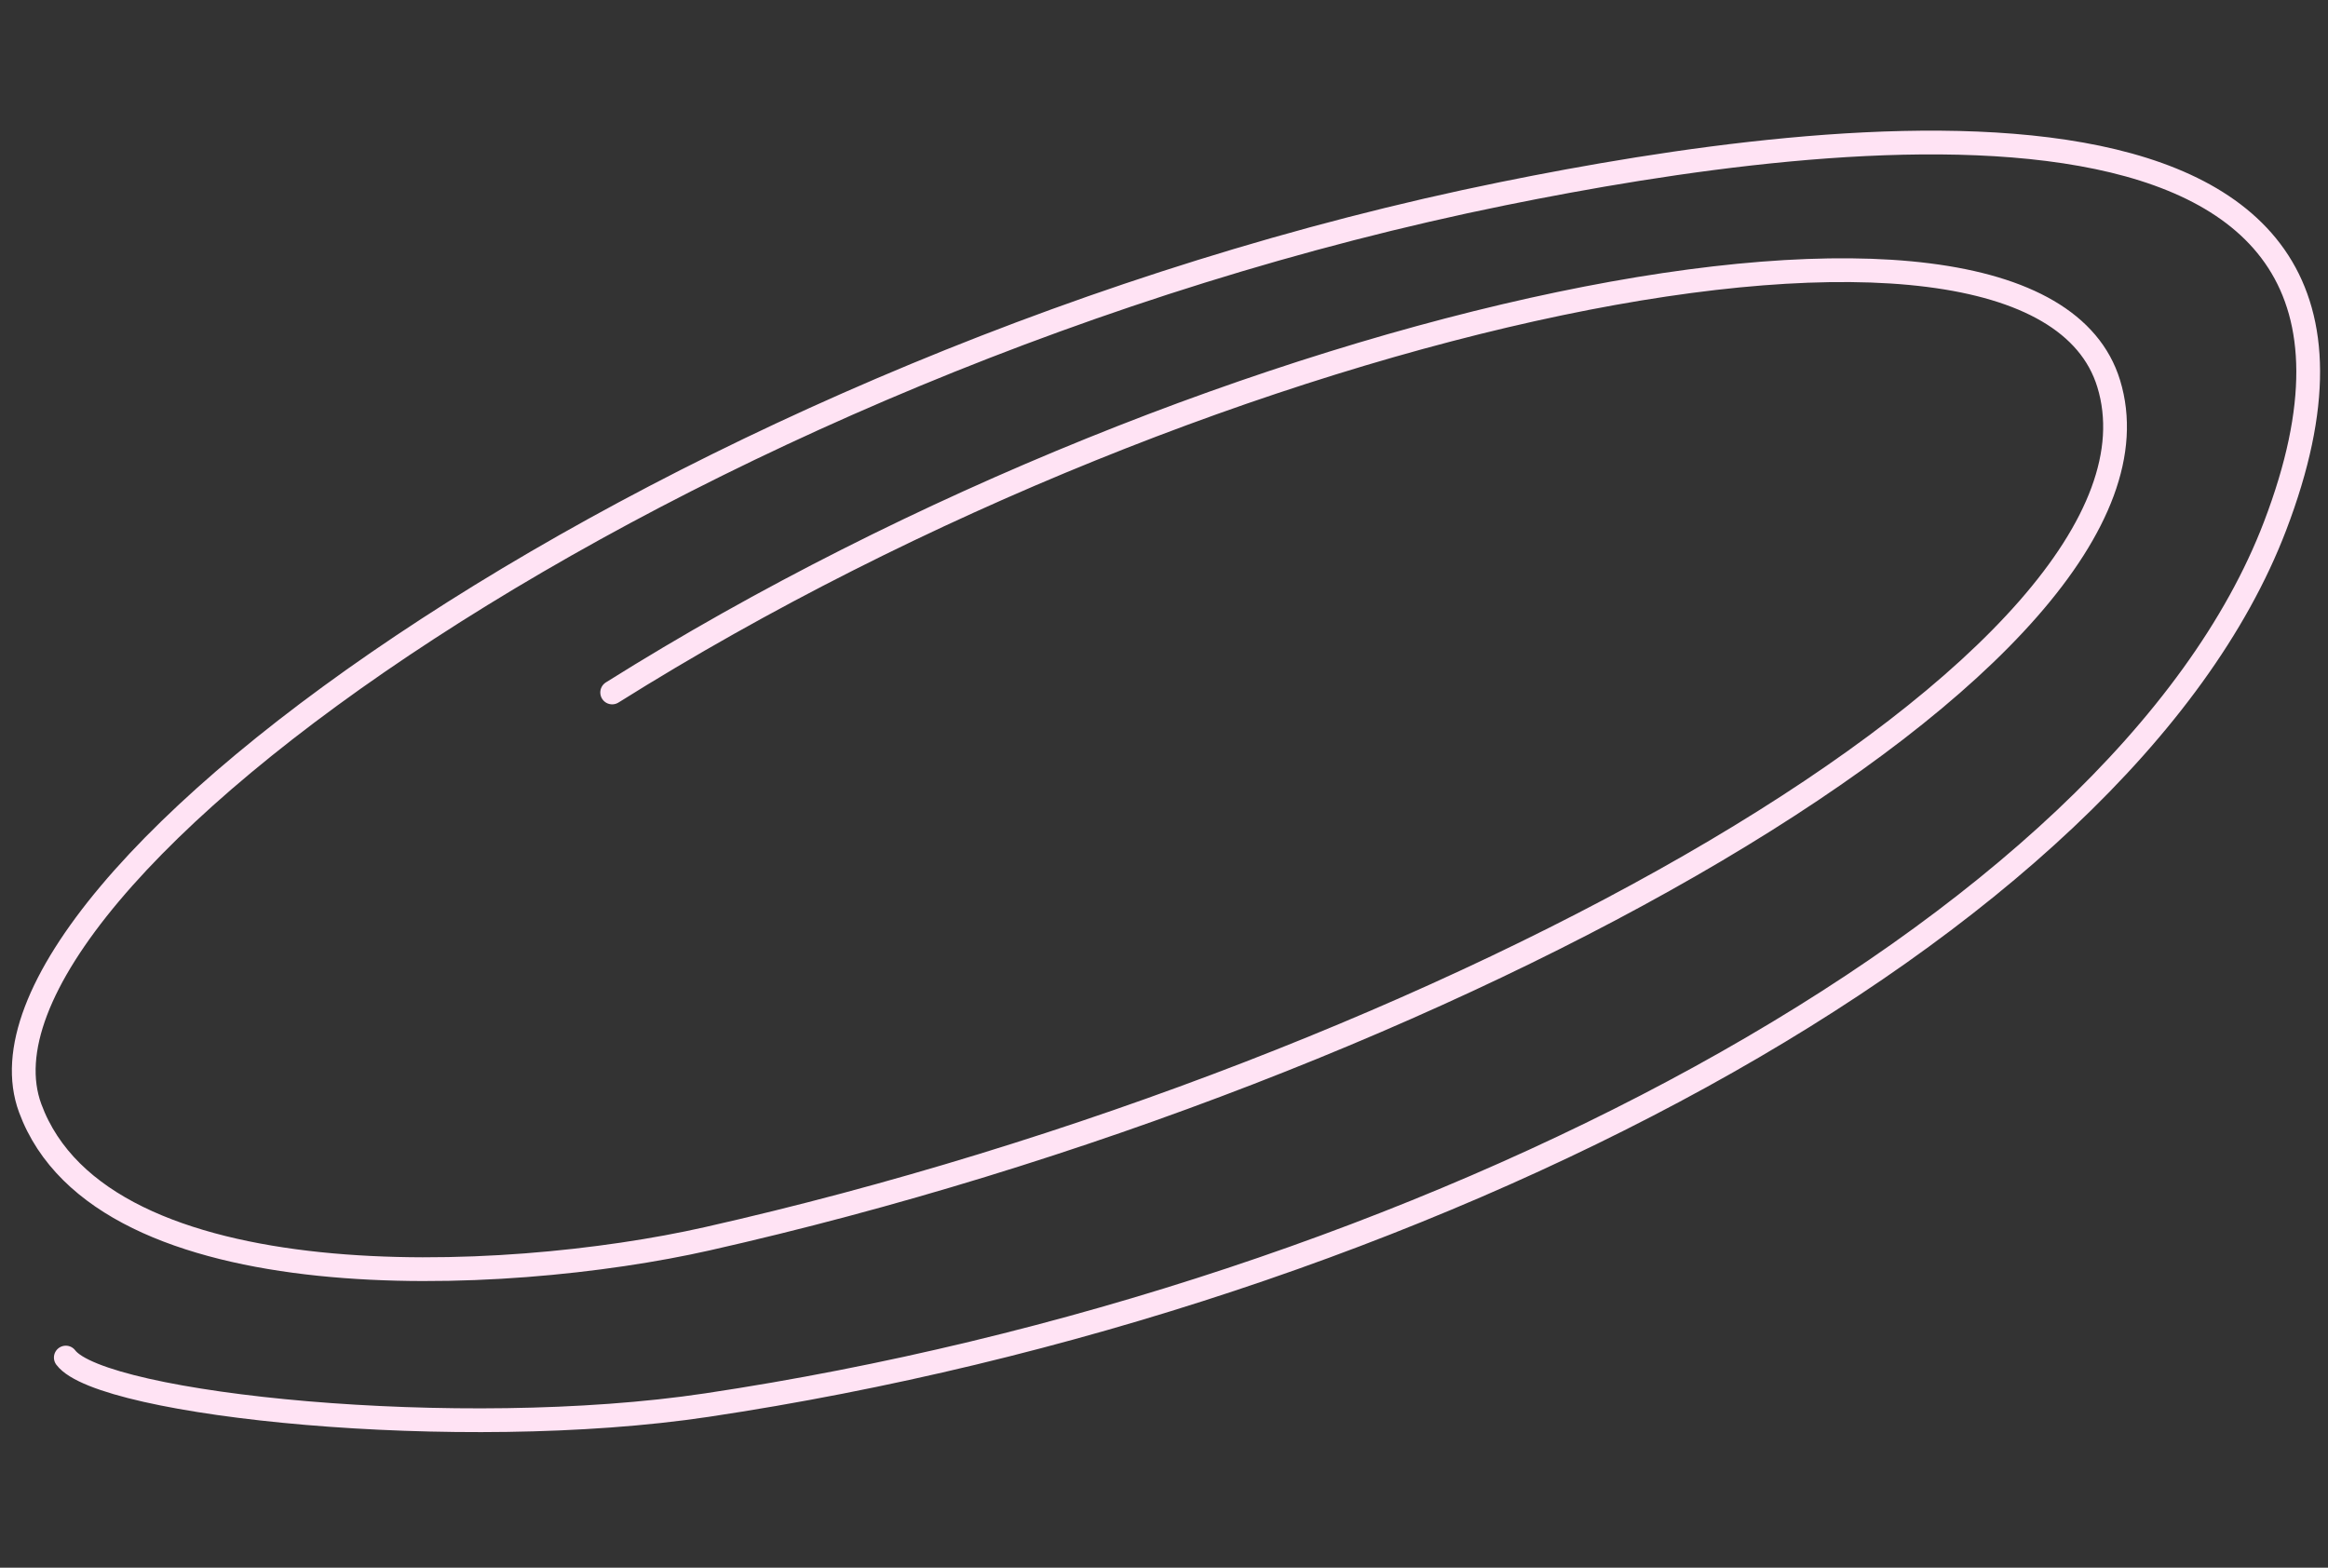 <?xml version="1.0" encoding="UTF-8"?> <svg xmlns="http://www.w3.org/2000/svg" width="98" height="66" viewBox="0 0 98 66" fill="none"><rect x="0" y="0" width="98" height="66" fill="#333333" stroke="none"/> <path d="M25.77 29.153C51.27 13.153 85.618 5.84 88.769 16.153C92.269 27.607 60.769 45.153 29.769 52.153C21.213 54.085 4.303 54.884 1.27 46.653C-2.229 37.153 28.77 15.153 63.271 8.153C77.115 5.344 103.522 1.876 95.769 22.153C89.27 39.153 59.77 54.653 29.769 59.153C19.314 60.721 4.271 59.153 2.77 57.153" stroke="#FFE3F4" stroke-linecap="round"></path> </svg> 